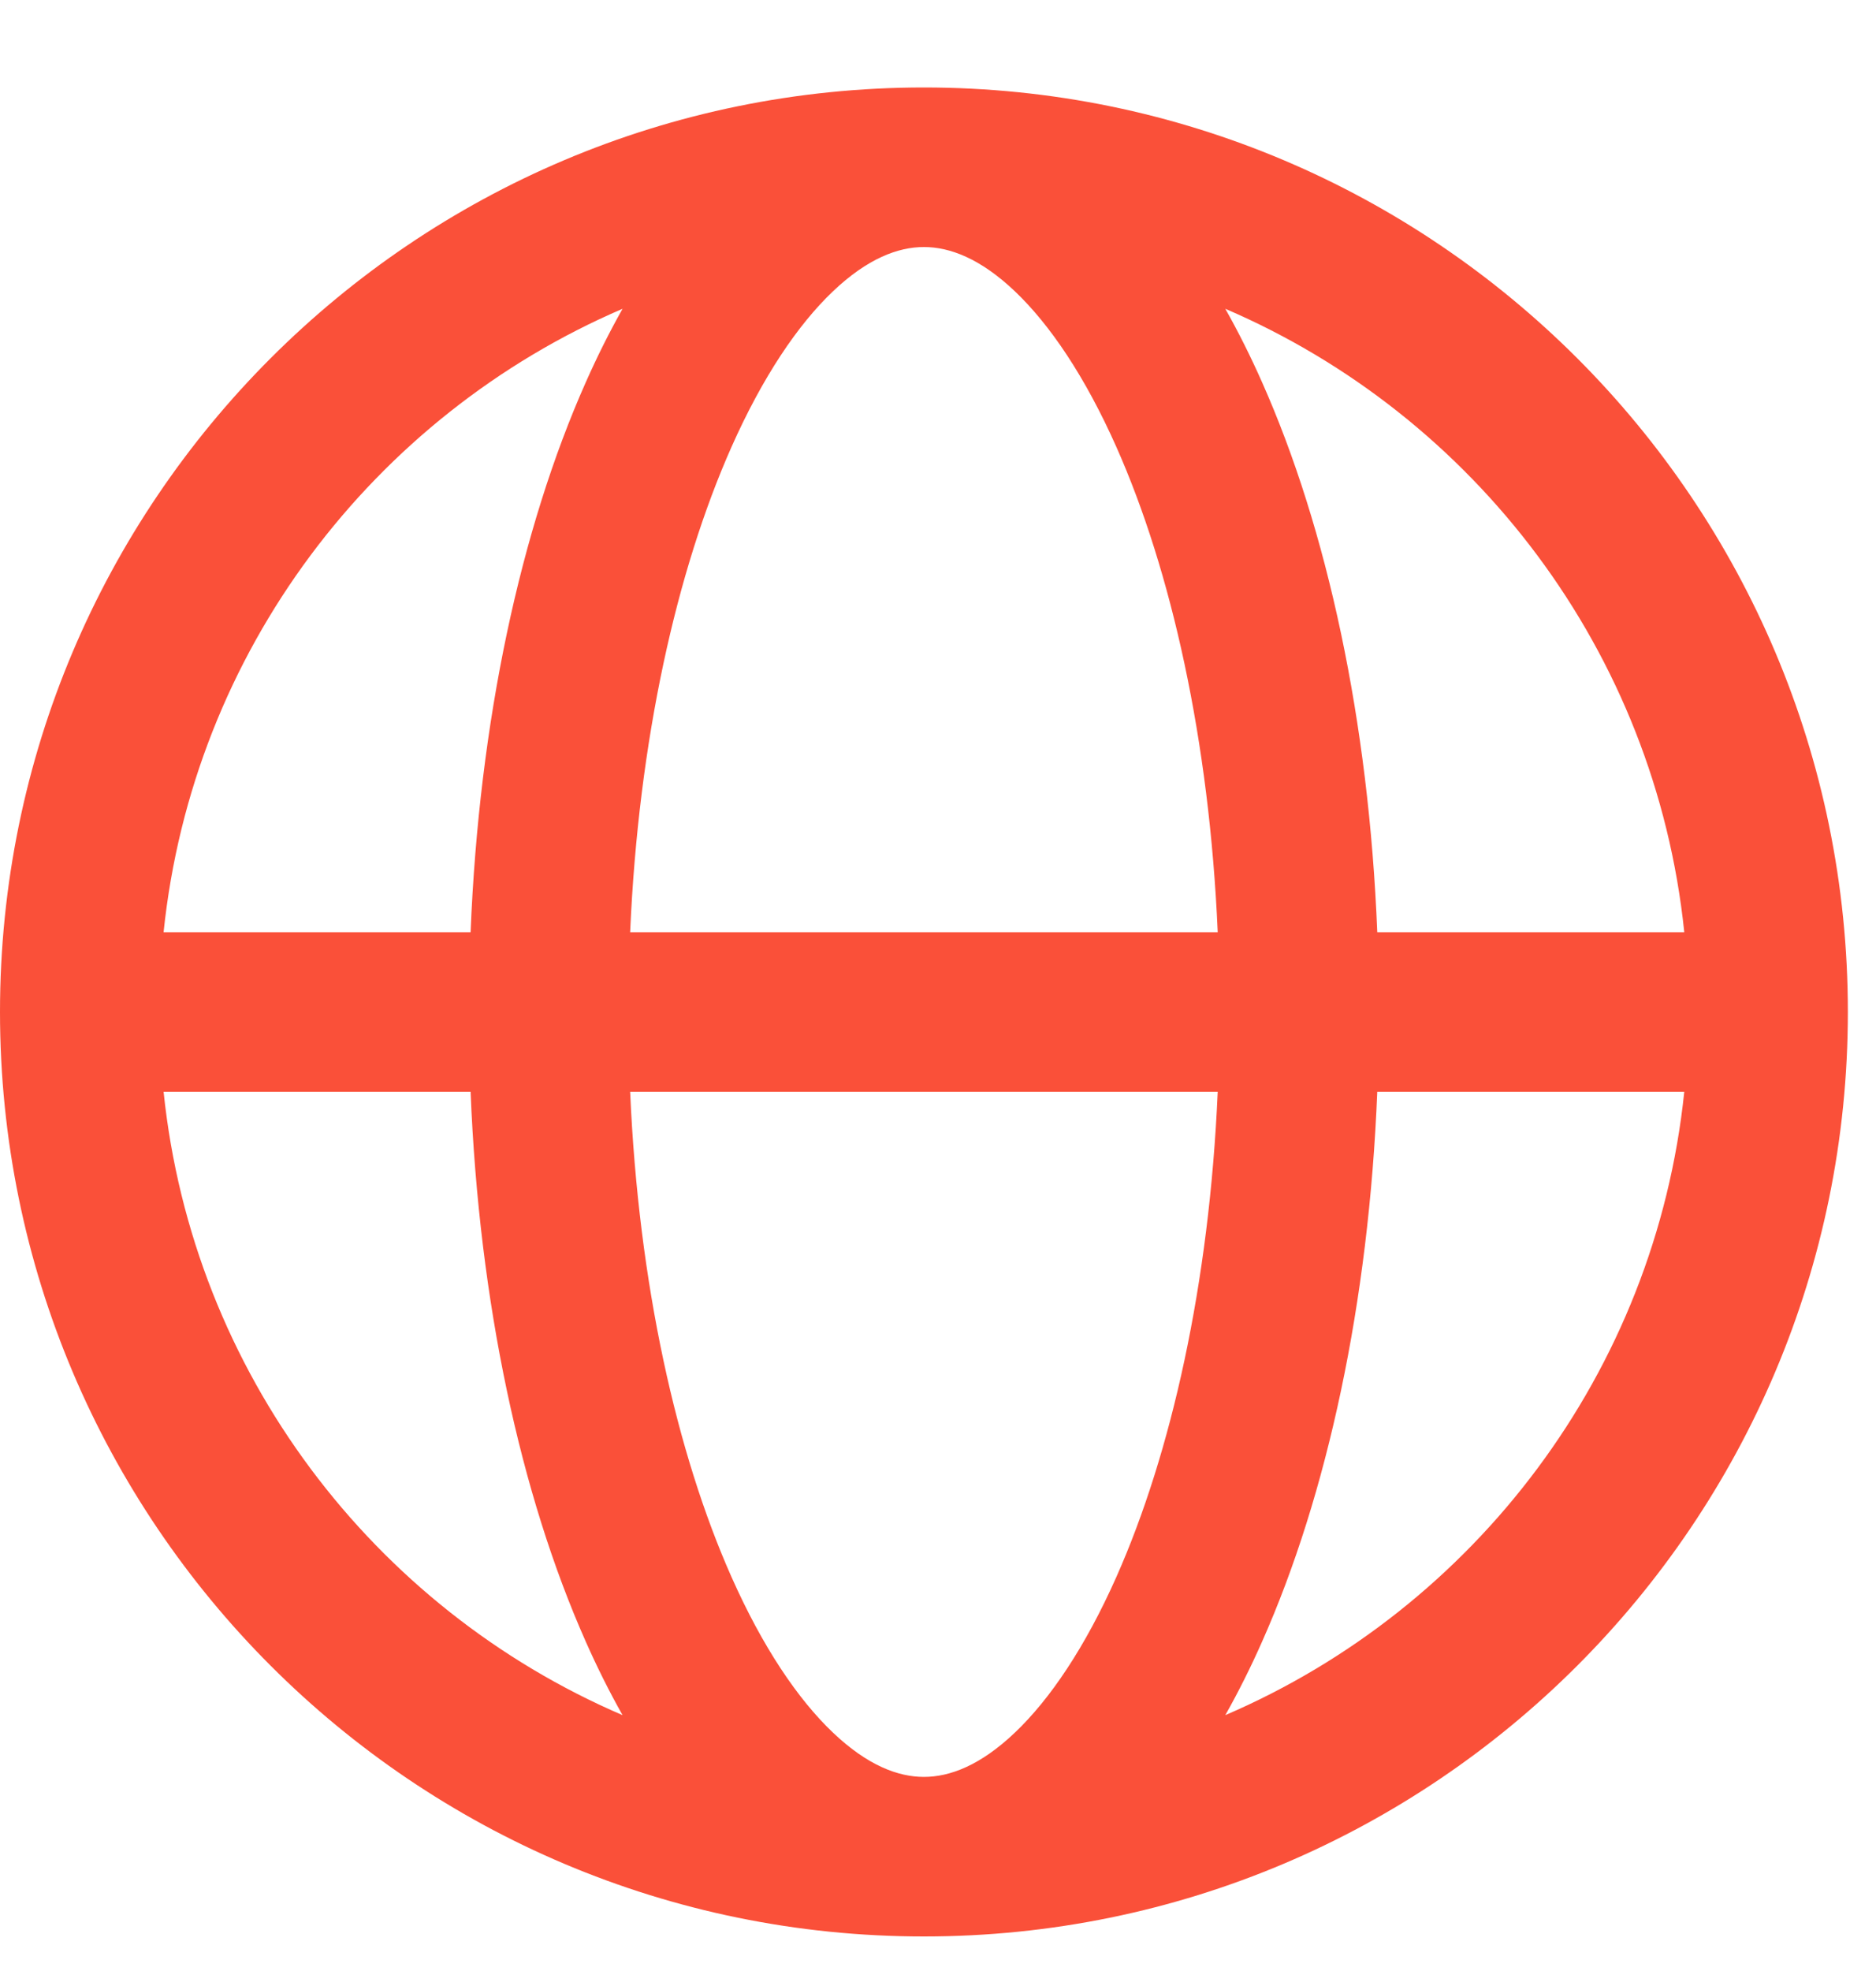 <svg width="20" height="21" viewBox="0 0 20 21" fill="none" xmlns="http://www.w3.org/2000/svg">
<path fill-rule="evenodd" clip-rule="evenodd" d="M1.744 9.932H5.017C5.107 7.687 5.549 5.638 6.245 4.073C6.366 3.8 6.497 3.538 6.637 3.29C3.981 4.43 2.054 6.941 1.744 9.932ZM9.85 0.932C4.41 0.932 0 5.342 0 10.782C0 16.222 4.41 20.632 9.85 20.632C15.29 20.632 19.7 16.222 19.7 10.782C19.7 5.342 15.29 0.932 9.85 0.932ZM9.85 2.632C9.574 2.632 9.248 2.754 8.879 3.105C8.506 3.46 8.131 4.014 7.798 4.763C7.213 6.08 6.807 7.886 6.718 9.932H12.982C12.893 7.886 12.487 6.08 11.902 4.763C11.569 4.014 11.194 3.46 10.821 3.105C10.452 2.754 10.126 2.632 9.85 2.632ZM14.683 9.932C14.593 7.687 14.151 5.638 13.455 4.073C13.334 3.8 13.203 3.538 13.063 3.29C15.719 4.43 17.646 6.941 17.956 9.932H14.683ZM12.982 11.632H6.718C6.807 13.678 7.213 15.484 7.798 16.801C8.131 17.55 8.506 18.104 8.879 18.459C9.248 18.81 9.574 18.932 9.85 18.932C10.126 18.932 10.452 18.81 10.821 18.459C11.194 18.104 11.569 17.55 11.902 16.801C12.487 15.484 12.893 13.678 12.982 11.632ZM13.063 18.274C13.203 18.026 13.334 17.764 13.455 17.491C14.151 15.926 14.593 13.877 14.683 11.632H17.956C17.646 14.623 15.719 17.134 13.063 18.274ZM6.637 18.274C6.497 18.026 6.366 17.764 6.245 17.491C5.549 15.926 5.107 13.877 5.017 11.632H1.744C2.054 14.623 3.981 17.134 6.637 18.274Z" fill="#FA5039"/>
</svg>
